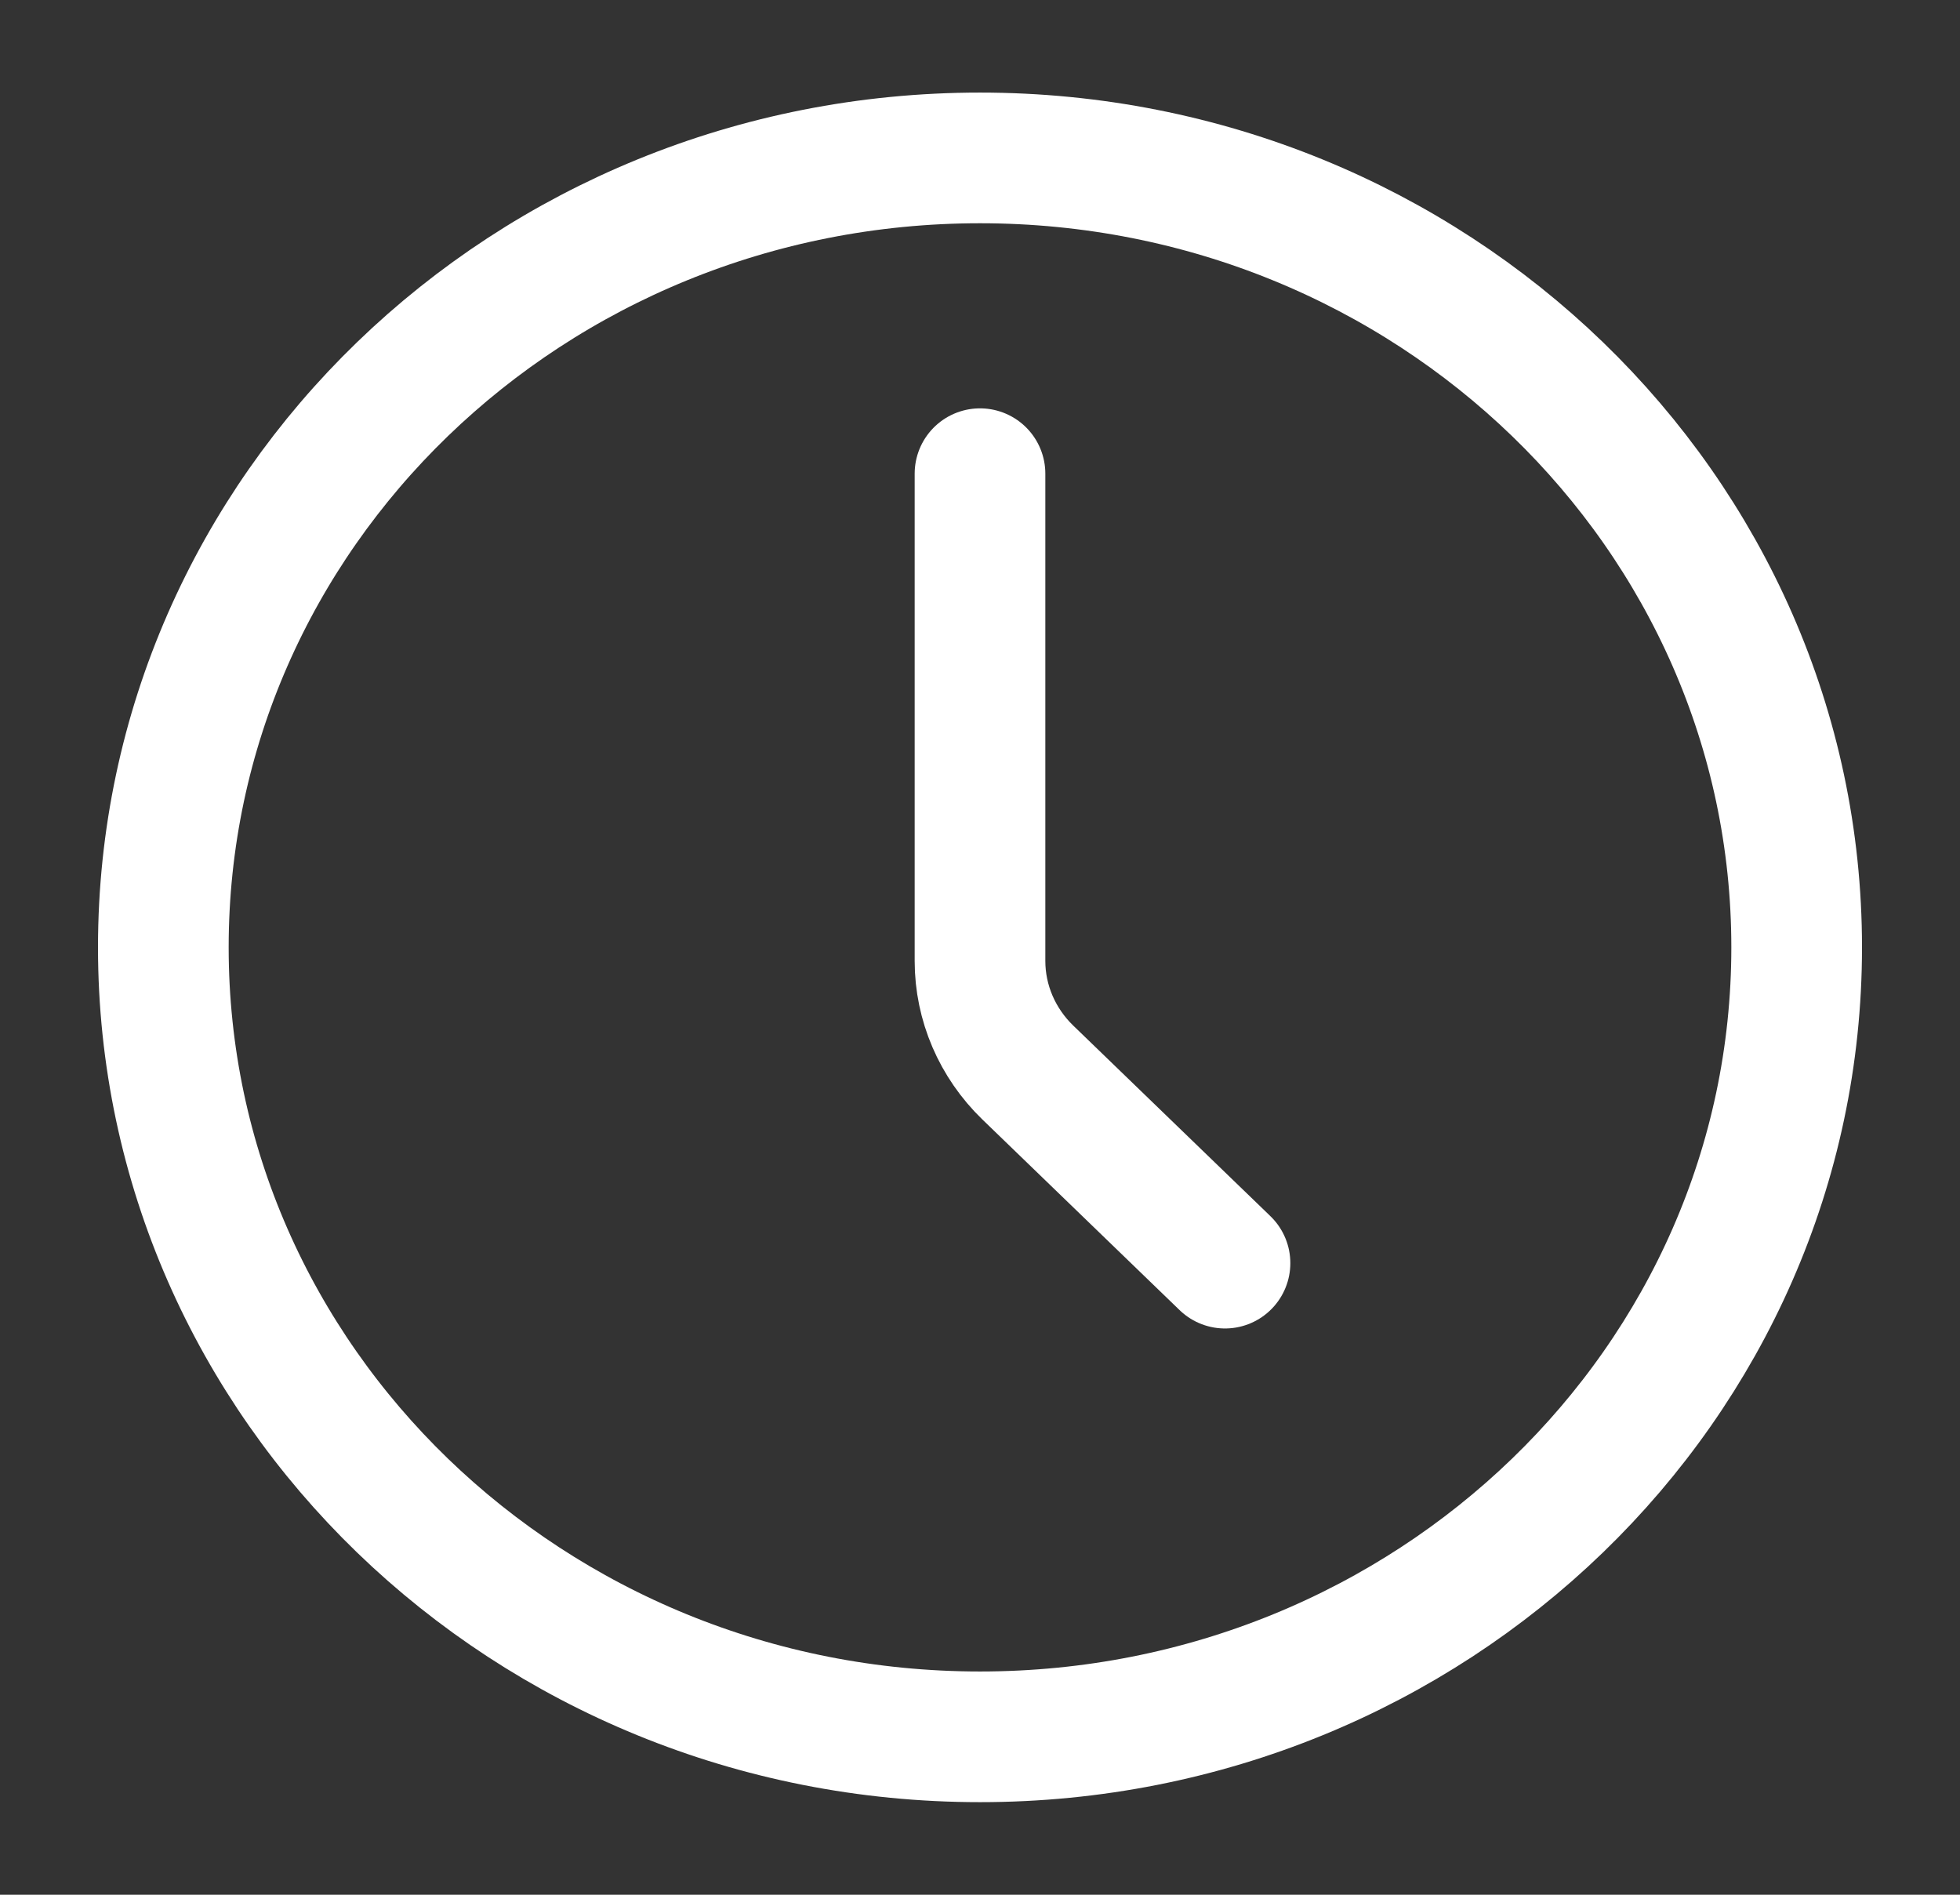 <svg width="30" height="29" viewBox="0 0 30 29" fill="none" xmlns="http://www.w3.org/2000/svg">
<rect x="0" y="0" width="30" height="29" fill="#333333" stroke="none"/>
<path d="M15 26.583C21.904 26.583 27.5 21.173 27.5 14.5C27.5 7.826 21.904 2.417 15 2.417C8.096 2.417 2.5 7.826 2.5 14.5C2.5 21.173 8.096 26.583 15 26.583Z" stroke="white" stroke-width="2" stroke-linecap="round" stroke-linejoin="round"/>
<path d="M18.75 19.333L15.732 16.416C15.264 15.963 15 15.349 15 14.708V7.25" stroke="white" stroke-width="2" stroke-linecap="round" stroke-linejoin="round"/>
</svg>
